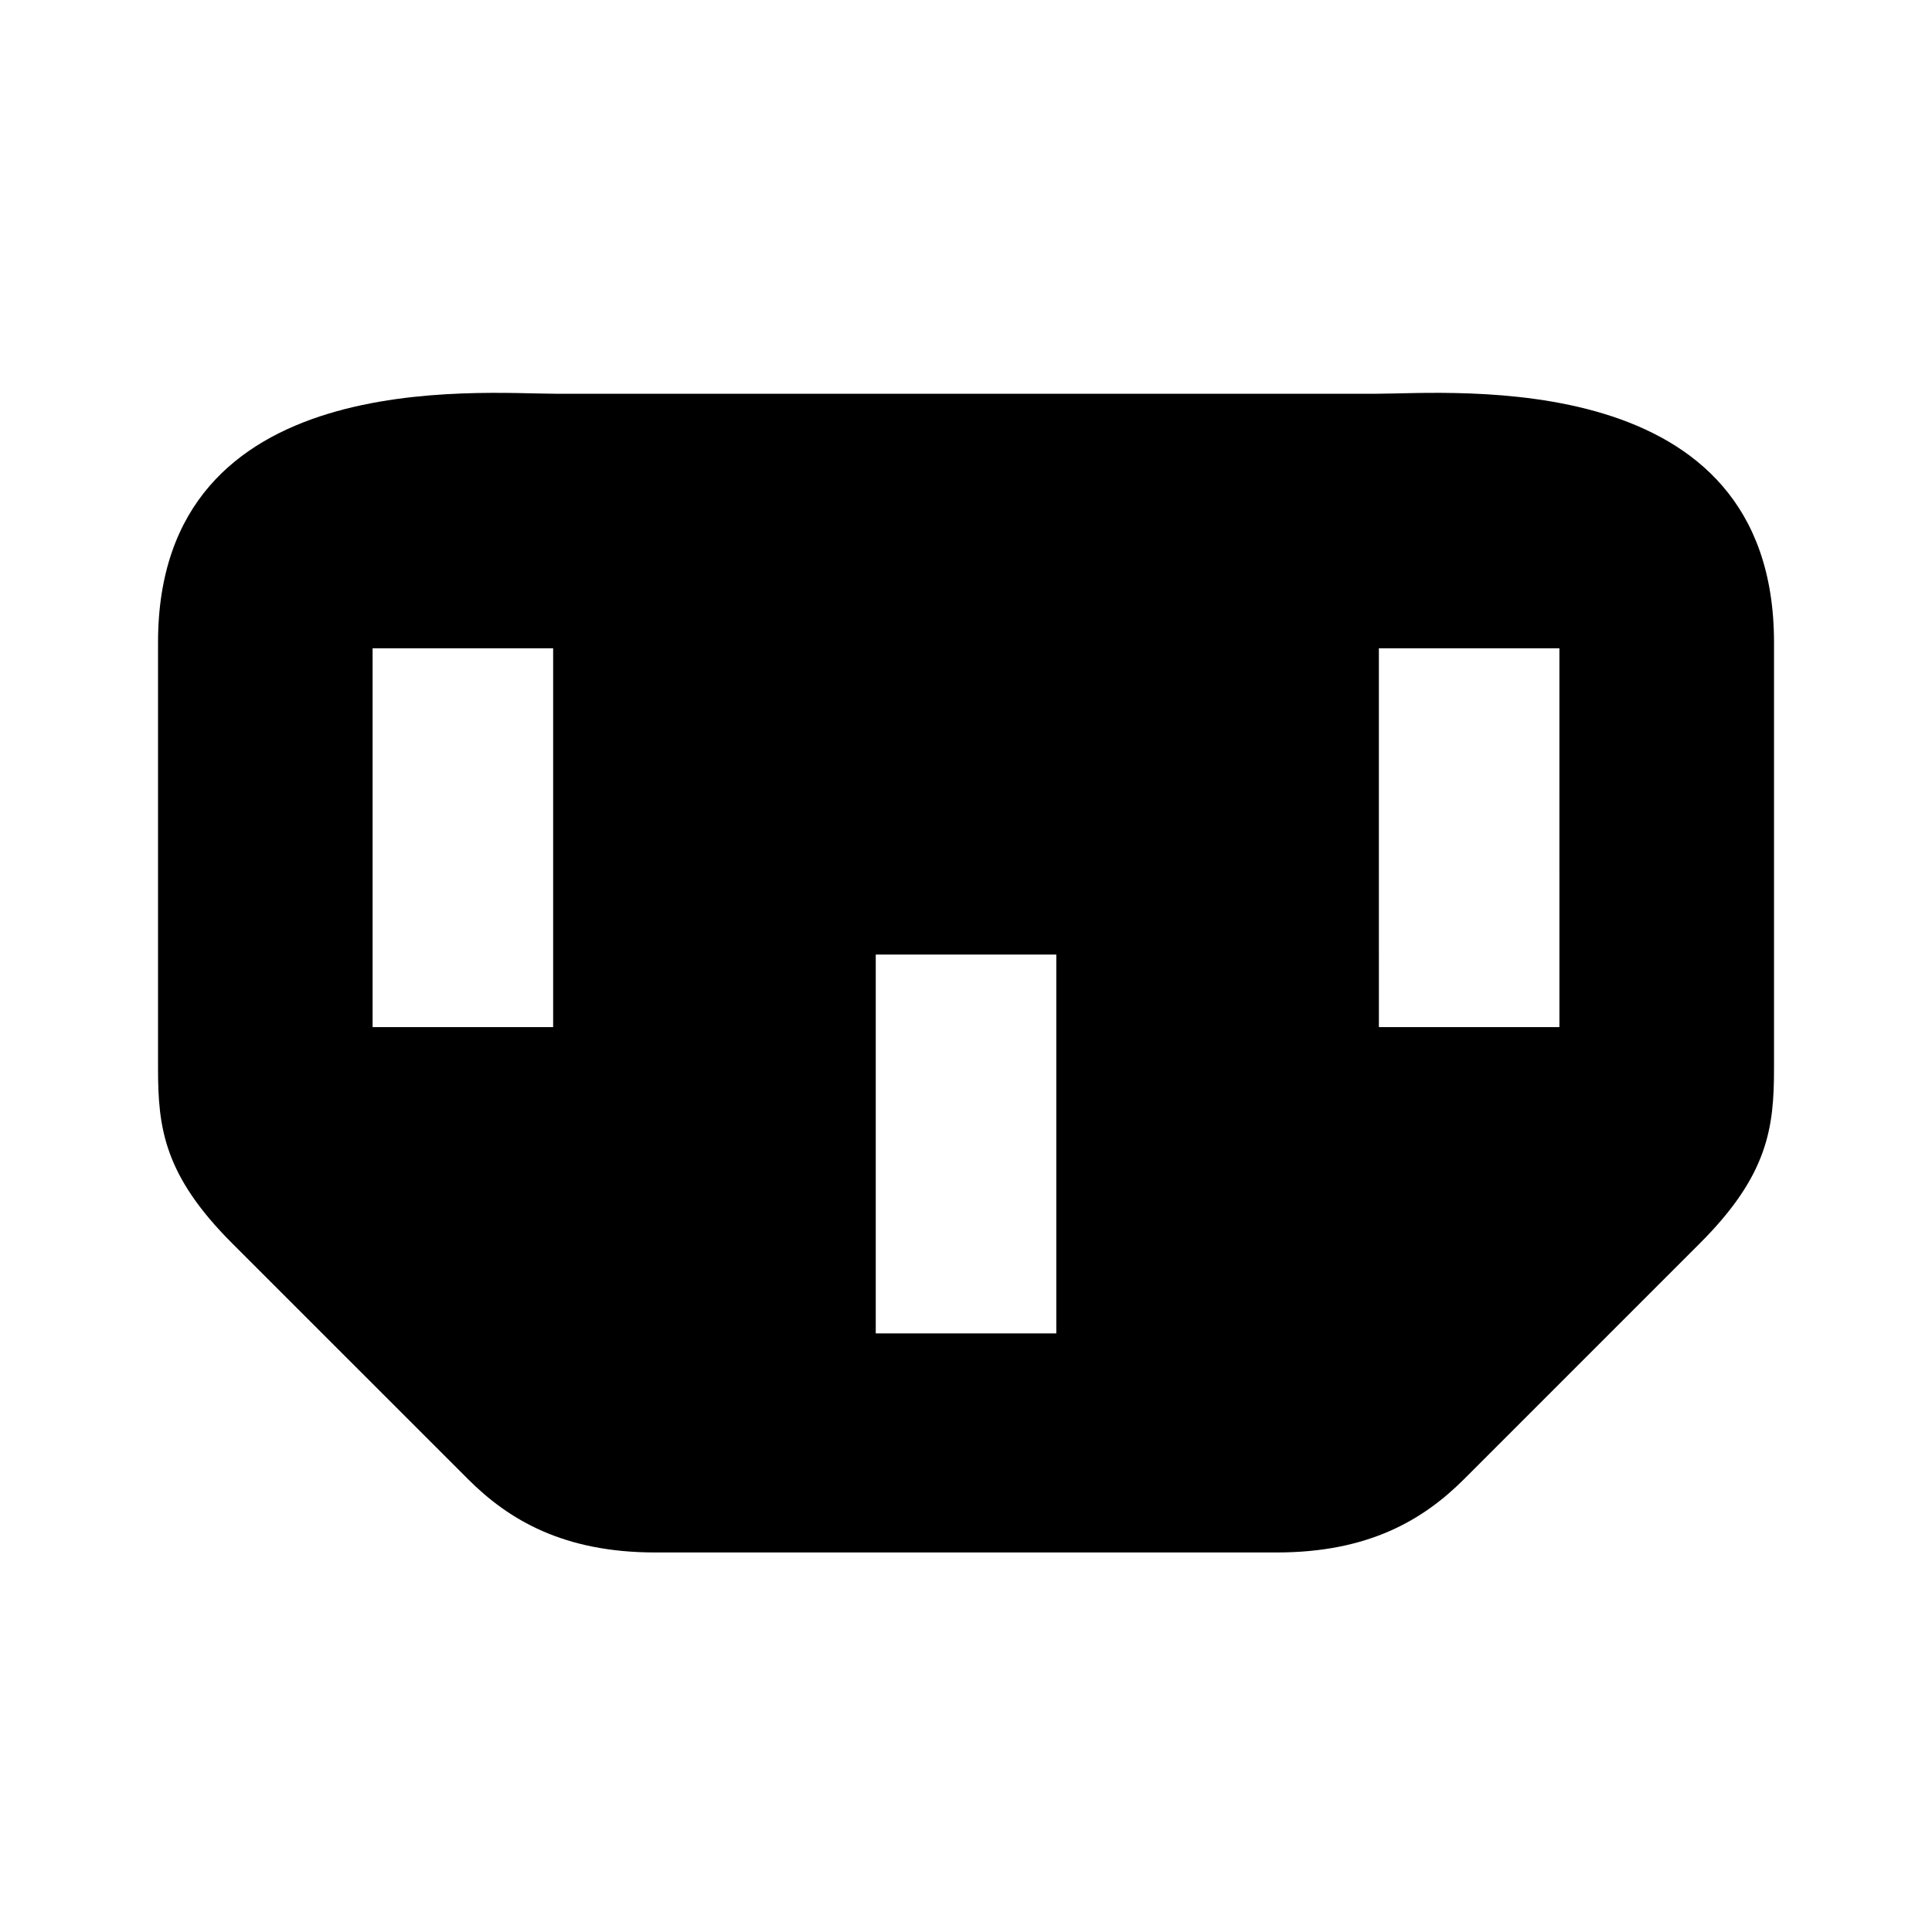 <?xml version="1.0" encoding="UTF-8"?>
<!-- Uploaded to: SVG Repo, www.svgrepo.com, Generator: SVG Repo Mixer Tools -->
<svg fill="#000000" width="800px" height="800px" version="1.1" viewBox="144 144 512 512" xmlns="http://www.w3.org/2000/svg">
 <path d="m508.63 248.35h-217.26c-20.395 0-105.49-7.844-105.49 65.883v112.94c0 15.688 1.566 28.238 19.609 46.281s51.762 51.762 62.555 62.547c10.785 10.785 25.297 19.418 49.609 19.418h164.71c24.312 0 38.824-8.629 49.613-19.418 10.785-10.785 44.508-44.508 62.543-62.547 18.043-18.035 19.613-30.586 19.613-46.281v-112.94c-0.012-73.723-85.113-65.883-105.5-65.883zm-218.04 167.84h-47.848v-100.39h47.848zm133.34 81.172h-47.848v-100.39h47.848zm133.33-81.172h-47.84l-0.004-100.39h47.84z"/>
</svg>